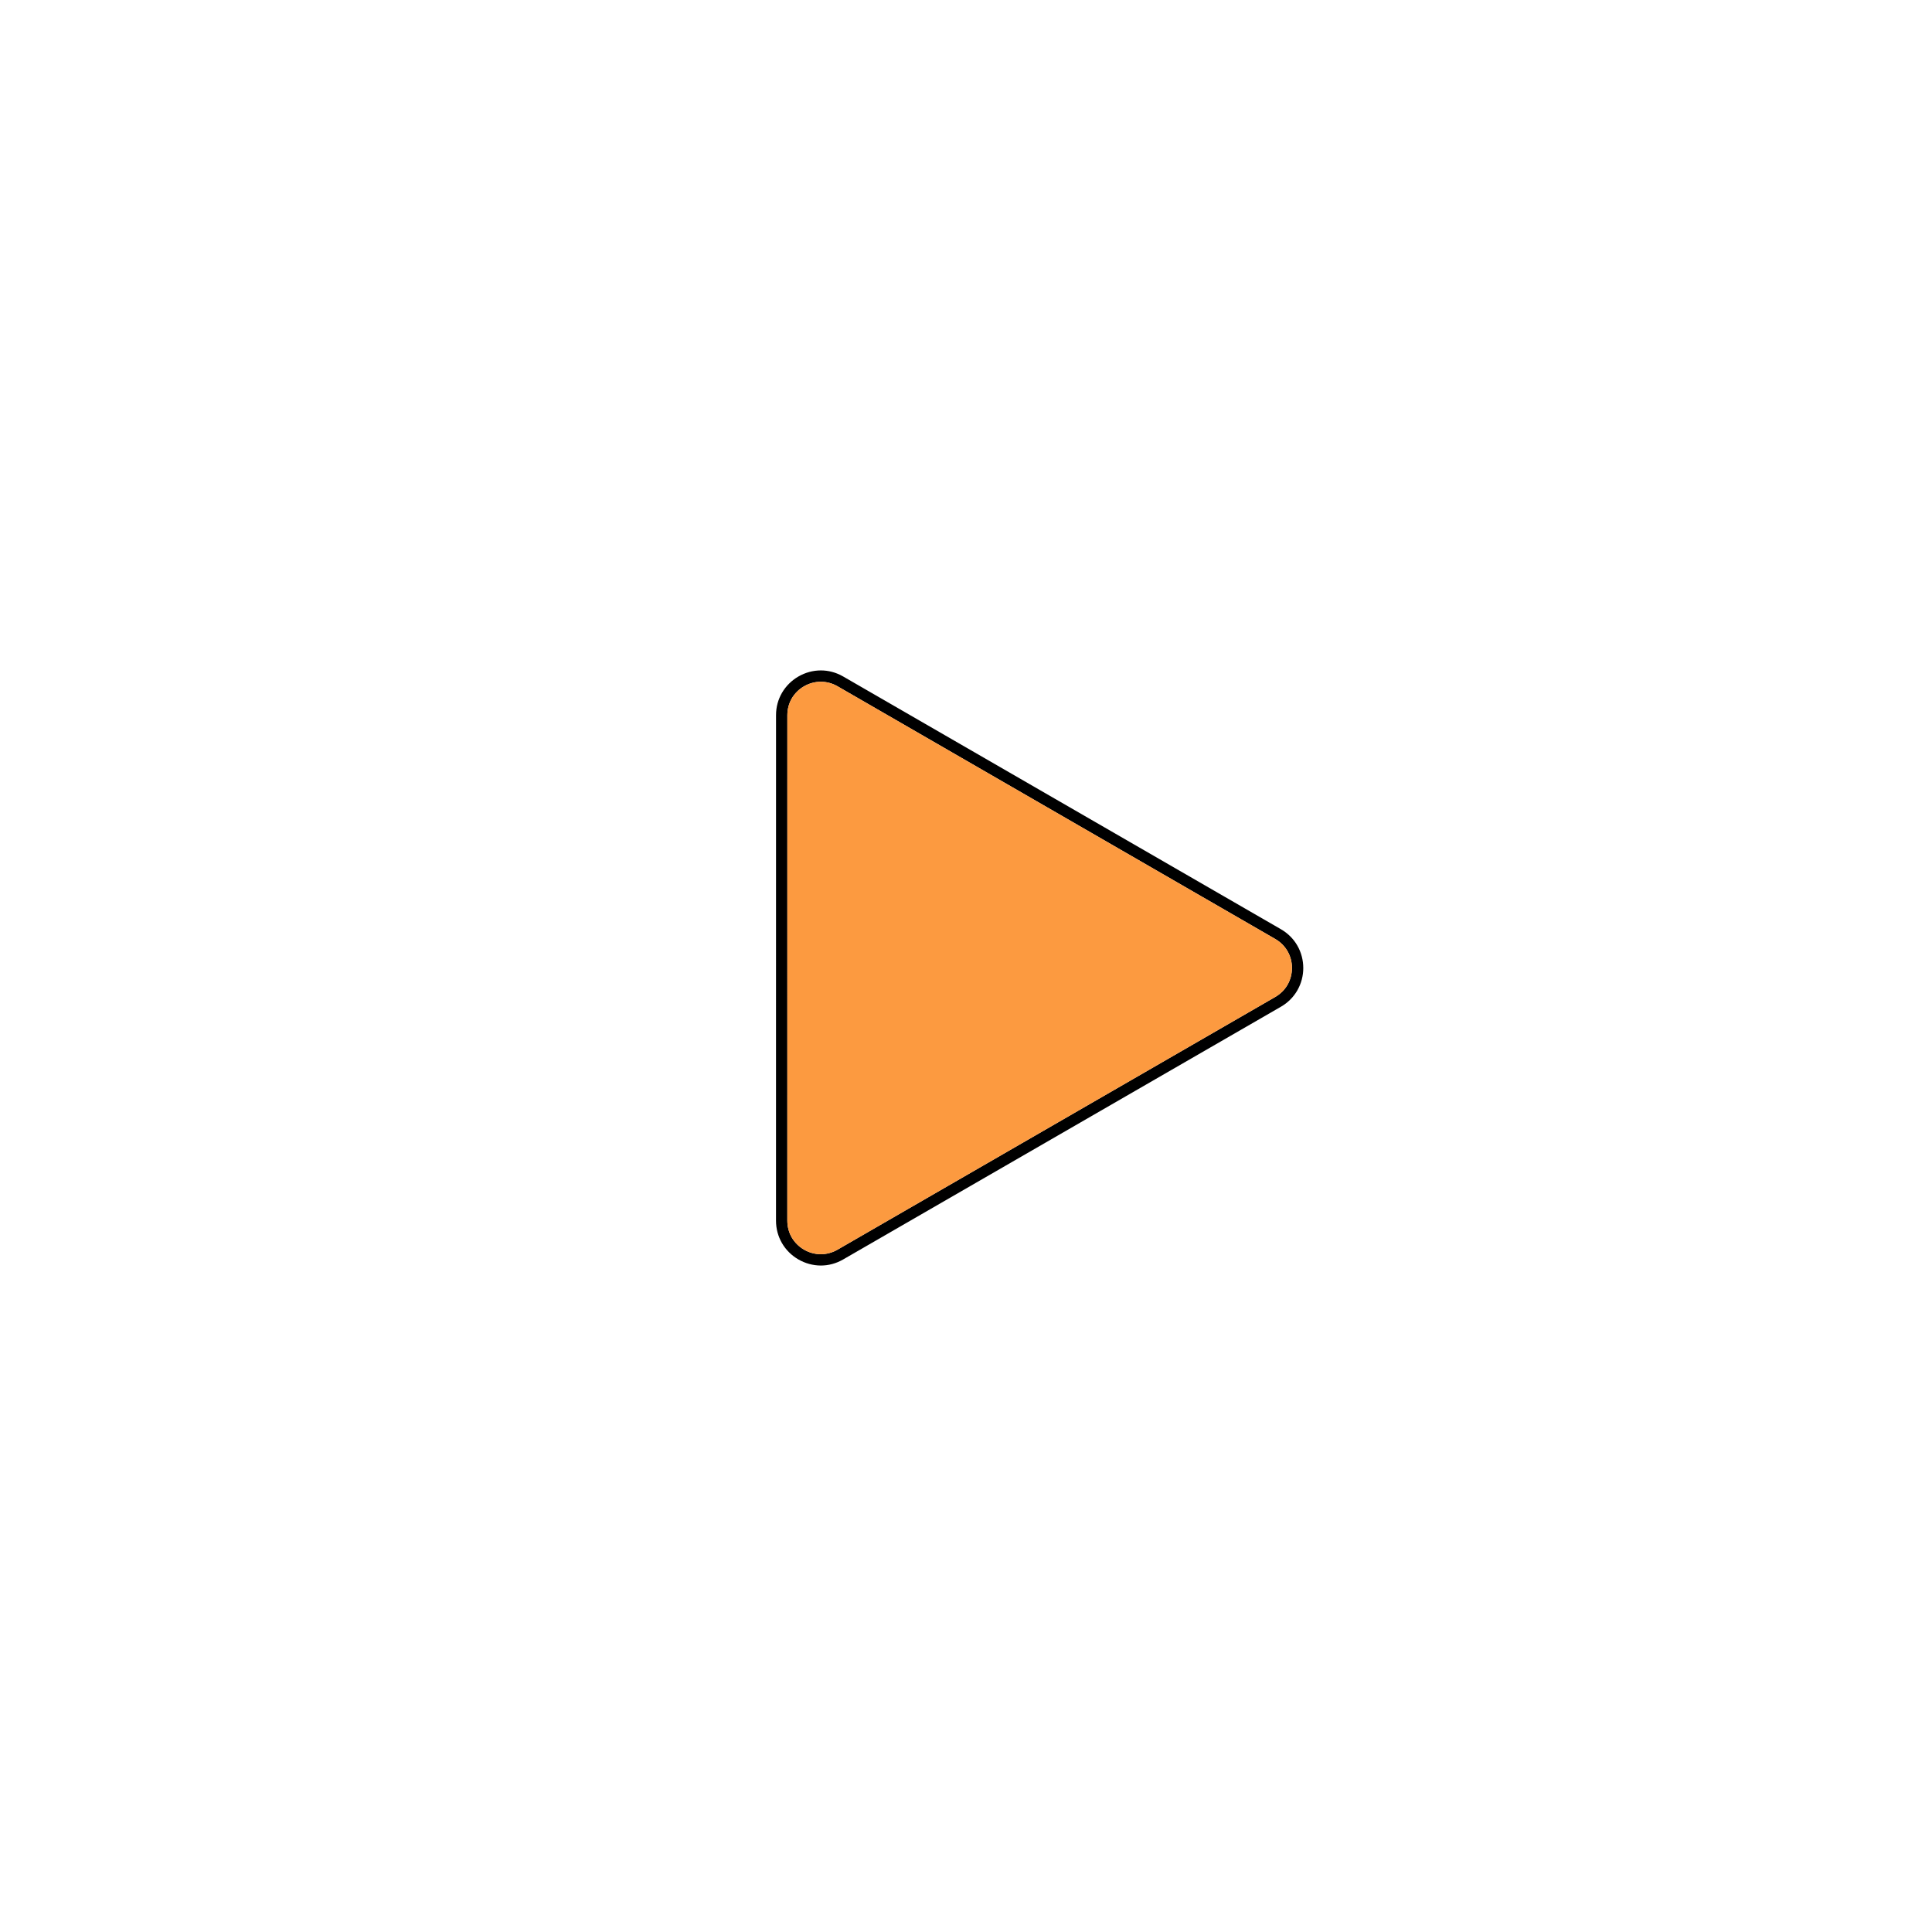 <?xml version="1.0" encoding="UTF-8"?> <svg xmlns="http://www.w3.org/2000/svg" xmlns:xlink="http://www.w3.org/1999/xlink" xmlns:xodm="http://www.corel.com/coreldraw/odm/2003" xml:space="preserve" width="66.146mm" height="66.146mm" version="1.1" style="shape-rendering:geometricPrecision; text-rendering:geometricPrecision; image-rendering:optimizeQuality; fill-rule:evenodd; clip-rule:evenodd" viewBox="0 0 18931.21 18931.21"> <defs> <style type="text/css"> .fil0 {fill:none} .fil2 {fill:#FC9A40} .fil1 {fill:black;fill-rule:nonzero} </style> </defs> <g id="Слой_x0020_1">  <rect class="fil0" x="-0.03" y="-0.03" width="18931.21" height="18931.21"></rect> <path class="fil1" d="M8206.76 12245.25l4289 -2476.07c52.98,-30.77 93.19,-72.27 120.26,-119.23 29.02,-50.54 43.59,-107.73 43.59,-165.03 0.23,-57.04 -14.42,-114.2 -43.65,-164.74 -27.28,-47.25 -67.37,-88.9 -120.03,-119.26l-4289 -2476.24c-52.98,-30.42 -109.07,-44.36 -163.65,-44.36 -58.41,0 -115.14,15.91 -164.42,44.36 -49.66,28.51 -91.84,69.66 -120.92,120.06 -27.1,47.2 -42.99,102.72 -42.99,164l-0.23 4952.45c0.2,61.33 16.06,116.8 43.02,163.68 29.28,50.49 71.55,91.79 121.06,120.38 49.4,28.62 106.27,44.53 164.54,44.53 54.61,-0.2 110.62,-14.11 163.42,-44.53zm4344.35 -2380.33l-4289 2476.07c-70.66,41.01 -145.71,59.64 -218.77,59.64 -77.99,-0.17 -153.86,-21.47 -219.83,-59.53 -66.14,-38.07 -122.47,-93.13 -161.51,-160.7 -36.61,-63.79 -58.13,-138.04 -58.13,-219.2l0.26 -4952.45c-0.23,-81.4 21.24,-155.75 57.96,-219.29 39.1,-67.4 95.39,-122.44 161.28,-160.5 66.06,-38.32 142.07,-59.67 219.92,-59.67 73.04,0 148.2,18.66 218.97,59.56l4288.74 2476.21c70.72,40.81 124.41,96.45 160.82,159.59 39.04,67.57 58.61,143.99 58.64,220.29 0.2,76.1 -19.43,152.52 -58.59,220.35 -36.78,63.37 -90.35,119.06 -160.76,159.64z"></path> <path class="fil2" d="M8206.76 12245.25l4289 -2476.07c52.98,-30.77 93.19,-72.27 120.26,-119.23 29.02,-50.54 43.59,-107.73 43.59,-165.03 0.23,-57.04 -14.42,-114.2 -43.65,-164.74 -27.28,-47.25 -67.37,-88.9 -120.03,-119.26l-4289 -2476.24c-52.98,-30.42 -109.07,-44.36 -163.65,-44.36 -58.41,0 -115.14,15.91 -164.42,44.36 -49.66,28.51 -91.84,69.66 -120.92,120.06 -27.1,47.2 -42.99,102.72 -42.99,164l-0.23 4952.45c0.2,61.33 16.06,116.8 43.02,163.68 29.28,50.49 71.55,91.79 121.06,120.38 49.4,28.62 106.27,44.53 164.54,44.53 54.61,-0.2 110.62,-14.11 163.42,-44.53z"></path> </g> </svg> 